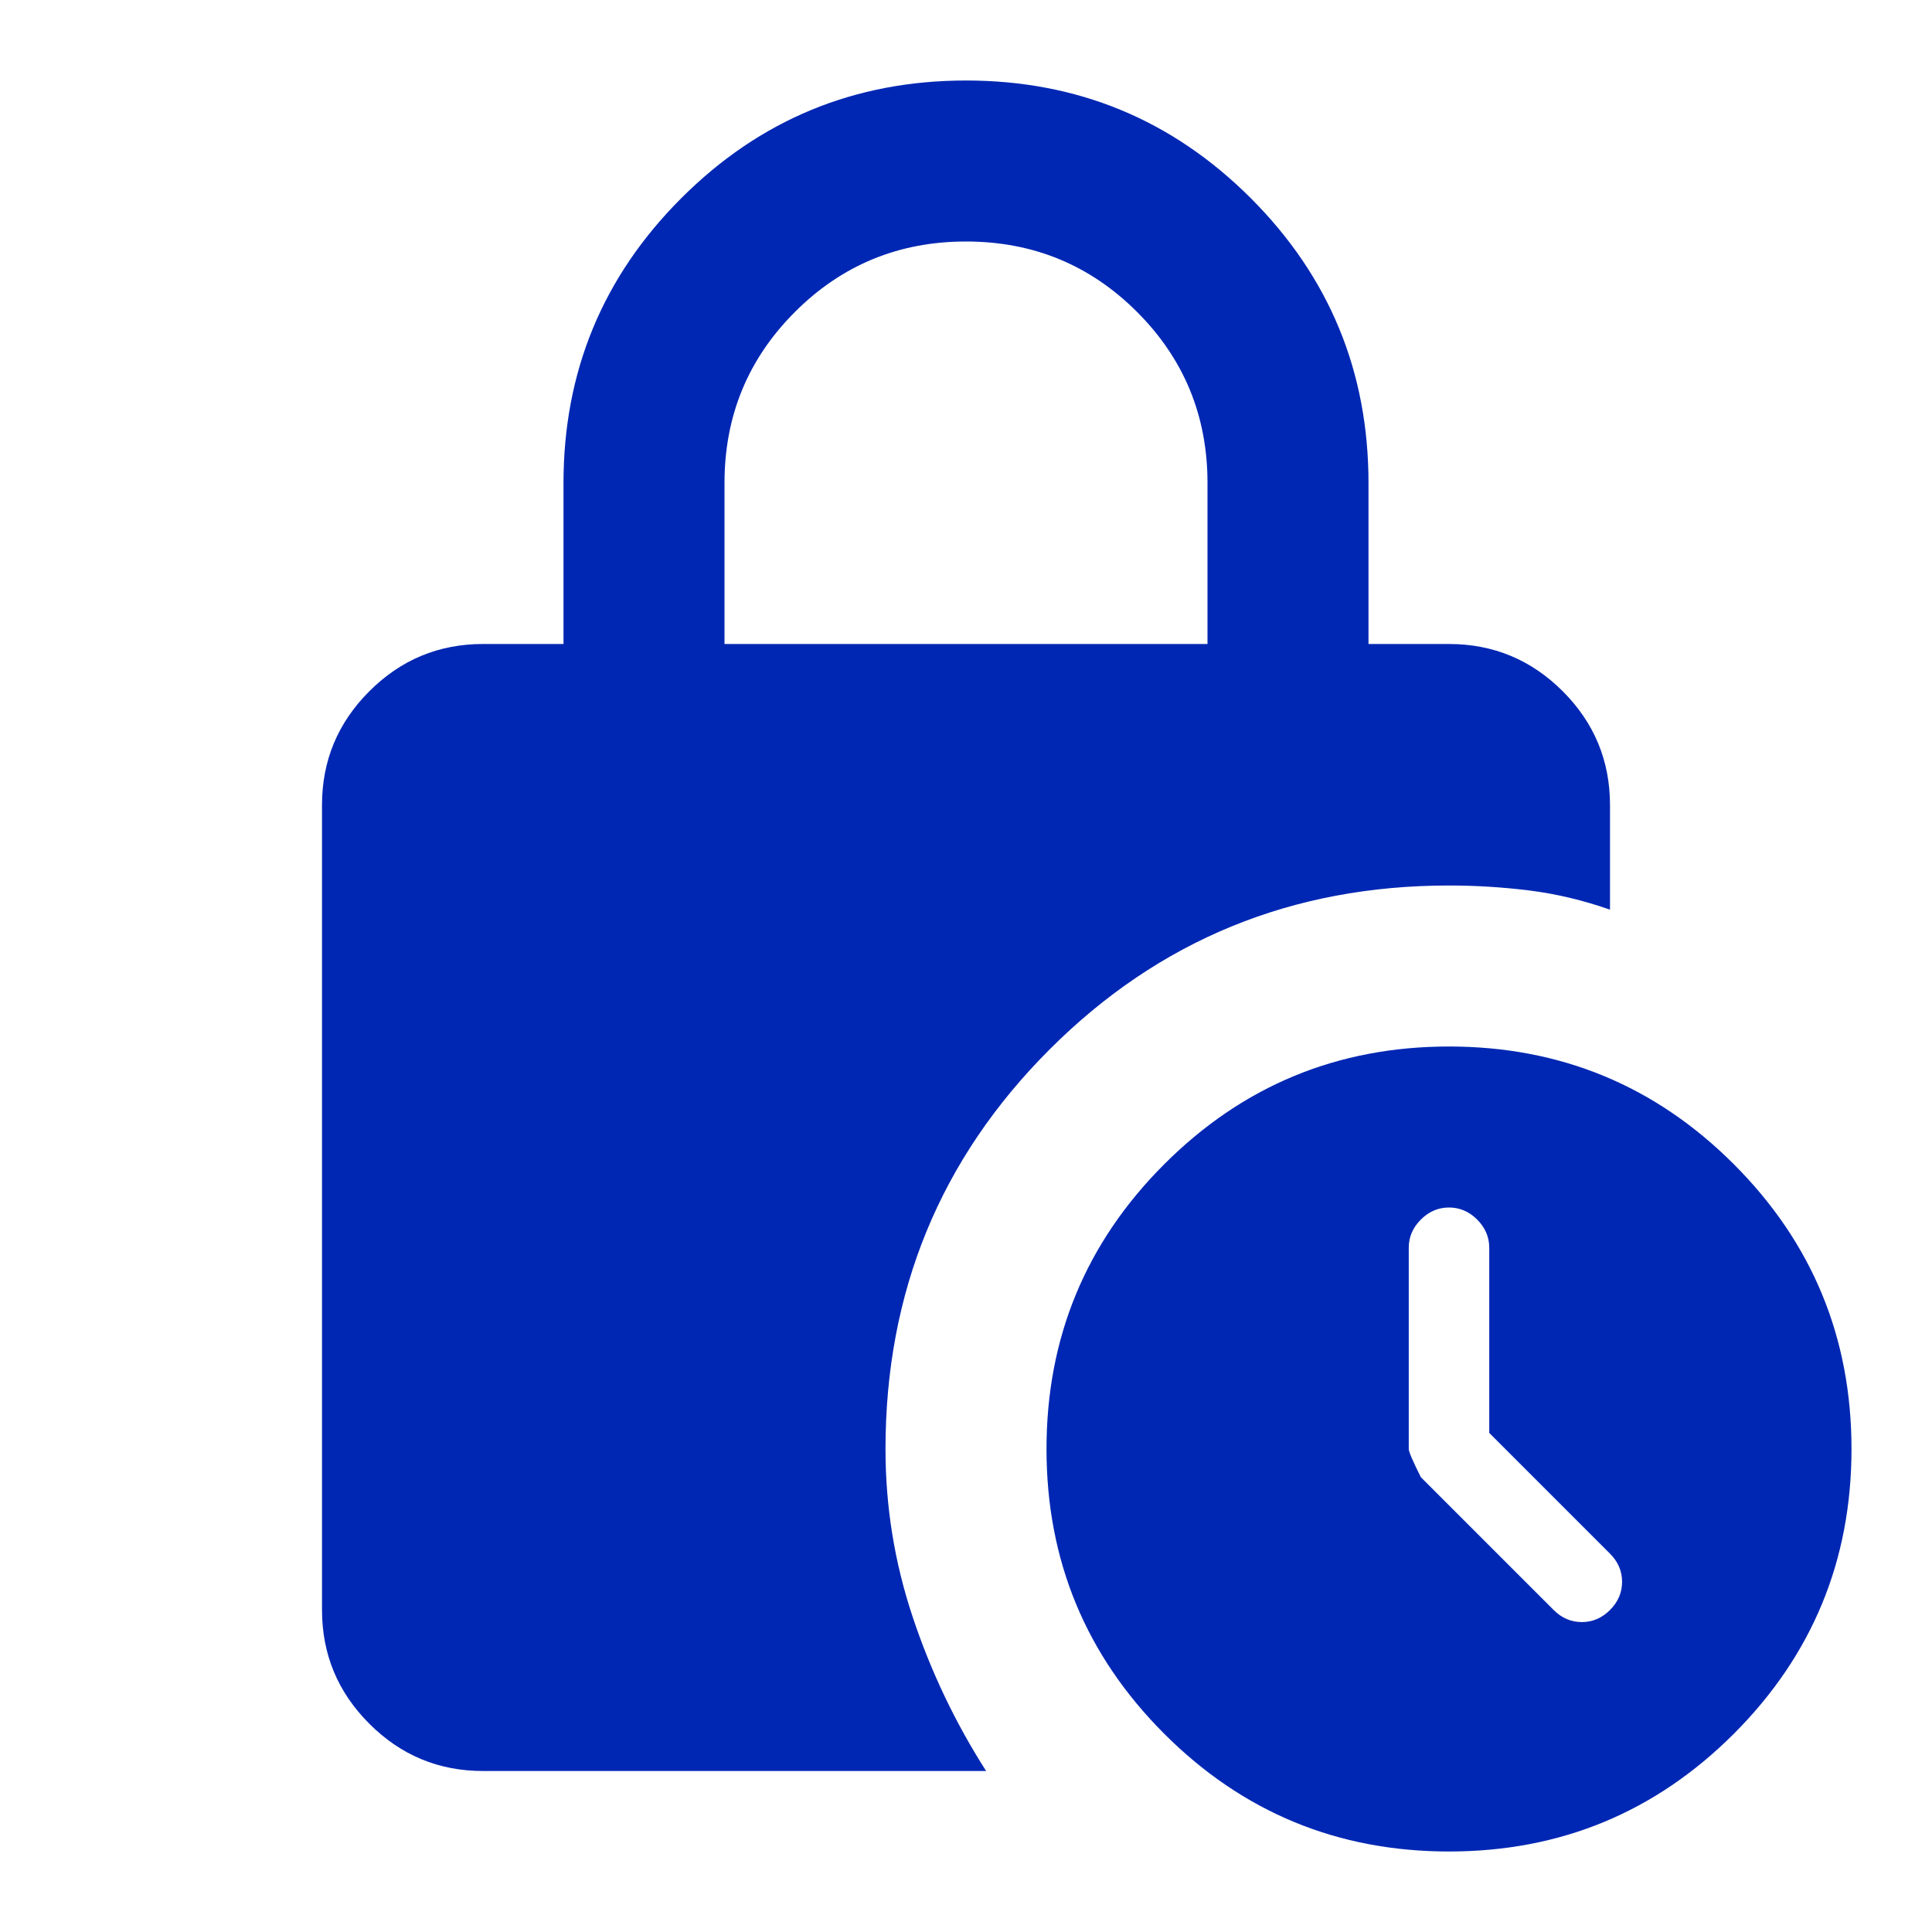 <svg width="250" height="250" viewBox="0 0 250 250" fill="none" xmlns="http://www.w3.org/2000/svg">
<path d="M93.75 83.333H156.25V62.5C156.25 53.819 153.212 46.441 147.135 40.365C141.059 34.288 133.681 31.25 125 31.25C116.319 31.25 108.941 34.288 102.865 40.365C96.788 46.441 93.75 53.819 93.75 62.5V83.333ZM187.5 239.583C173.09 239.583 160.809 234.507 150.656 224.354C140.497 214.194 135.417 201.91 135.417 187.5C135.417 173.09 140.497 160.806 150.656 150.646C160.809 140.493 173.09 135.417 187.5 135.417C201.91 135.417 214.194 140.493 224.354 150.646C234.507 160.806 239.583 173.09 239.583 187.5C239.583 201.91 234.507 214.194 224.354 224.354C214.194 234.507 201.91 239.583 187.5 239.583ZM201.042 208.333C202.083 209.375 203.299 209.896 204.687 209.896C206.076 209.896 207.292 209.375 208.333 208.333C209.375 207.292 209.896 206.076 209.896 204.688C209.896 203.299 209.375 202.083 208.333 201.042L192.708 185.417V161.458C192.708 160.069 192.187 158.854 191.146 157.813C190.104 156.771 188.889 156.25 187.5 156.25C186.111 156.25 184.896 156.771 183.854 157.813C182.812 158.854 182.292 160.069 182.292 161.458V187.5C182.292 187.847 182.812 189.063 183.854 191.146L201.042 208.333ZM62.5 229.167C56.771 229.167 51.868 227.128 47.792 223.052C43.708 218.969 41.667 214.063 41.667 208.333V104.167C41.667 98.438 43.708 93.531 47.792 89.448C51.868 85.371 56.771 83.333 62.5 83.333H72.917V62.5C72.917 48.09 77.996 35.806 88.156 25.646C98.309 15.493 110.59 10.417 125 10.417C139.41 10.417 151.694 15.493 161.854 25.646C172.007 35.806 177.083 48.09 177.083 62.5V83.333H187.5C193.229 83.333 198.135 85.371 202.219 89.448C206.295 93.531 208.333 98.438 208.333 104.167V117.708C204.861 116.493 201.389 115.667 197.917 115.229C194.444 114.799 190.972 114.583 187.5 114.583C167.187 114.583 149.958 121.656 135.812 135.802C121.66 149.955 114.583 167.188 114.583 187.5C114.583 194.965 115.757 202.212 118.104 209.24C120.444 216.274 123.611 222.917 127.604 229.167H62.5Z" fill="#0027B3"/>
</svg>
